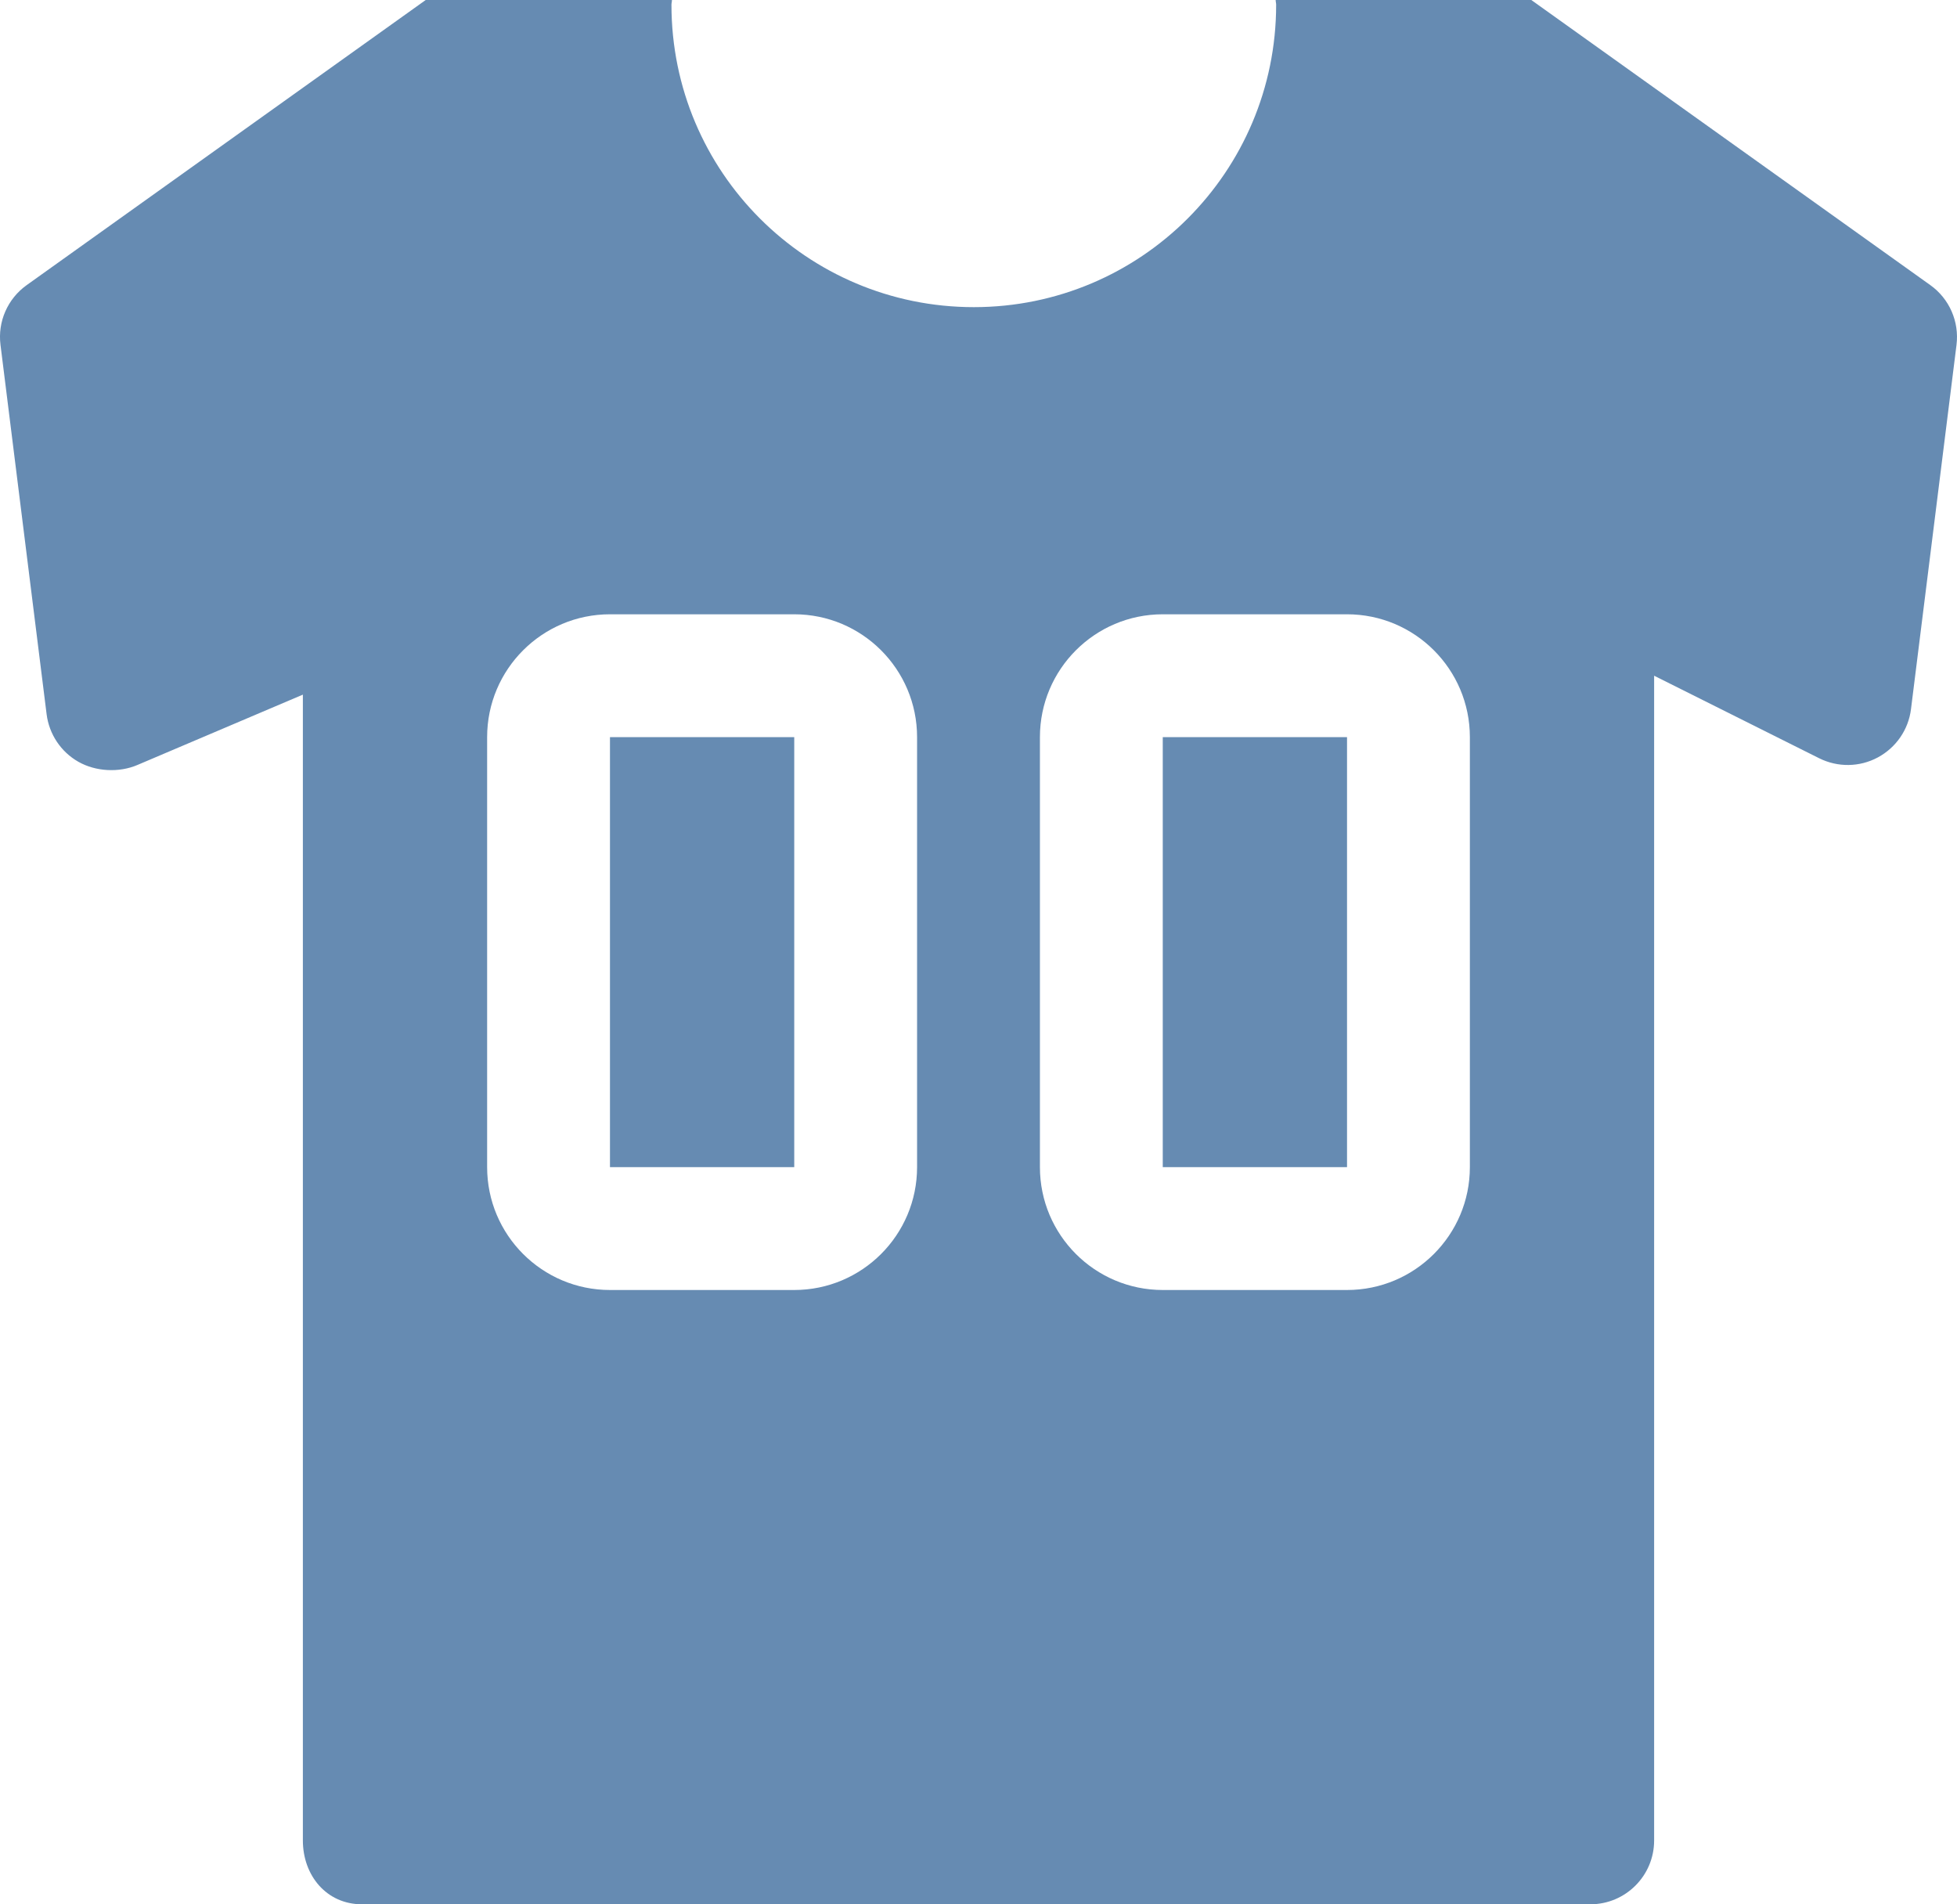 <!DOCTYPE svg PUBLIC "-//W3C//DTD SVG 1.1//EN" "http://www.w3.org/Graphics/SVG/1.1/DTD/svg11.dtd">
<!-- Generator: Adobe Illustrator 16.0.0, SVG Export Plug-In . SVG Version: 6.00 Build 0)  --><svg xmlns="http://www.w3.org/2000/svg" xmlns:xlink="http://www.w3.org/1999/xlink" version="1.1" x="0px" y="0px" width="31.862px" height="31px" viewBox="0 0 31.862 31" style="enable-background:new 0 0 31.862 31;" xml:space="preserve">
<g id="jersey" style="fill:#668bb2">
	<rect x="9.931" y="12" width="3" height="7"></rect>
	<rect x="18.931" y="12" width="3" height="7"></rect>
	<path d="M31.427,4.641L24.931,0h-4.162c0,0.026,0.008,0.051,0.008,0.077c0,2.72-2.203,4.923-4.922,4.923   c-2.72,0-4.923-2.203-4.923-4.923c0-0.026,0.008-0.051,0.008-0.077H6.931L0.435,4.641C0.125,4.862-0.04,5.235,0.008,5.614   l0.751,6.014c0.041,0.323,0.231,0.61,0.515,0.772c0.284,0.162,0.665,0.182,0.966,0.052l2.691-1.144v18.652   C4.931,30.535,5.319,31,5.892,31h20c0.574,0,1.039-0.465,1.039-1.039V11l2.688,1.344c0.301,0.15,0.657,0.146,0.954-0.014   s0.499-0.452,0.54-0.787l0.741-5.929C31.901,5.235,31.737,4.862,31.427,4.641z M14.931,19c0,1.104-0.896,2-2,2h-3   c-1.104,0-2-0.896-2-2v-7c0-1.104,0.896-2,2-2h3c1.104,0,2,0.896,2,2V19z M23.931,19c0,1.104-0.896,2-2,2h-3c-1.104,0-2-0.896-2-2   v-7c0-1.104,0.895-2,2-2h3c1.104,0,2,0.896,2,2V19z"></path>
</g>
<g id="Layer_1" style="fill:#668bb2">
</g>
</svg>
